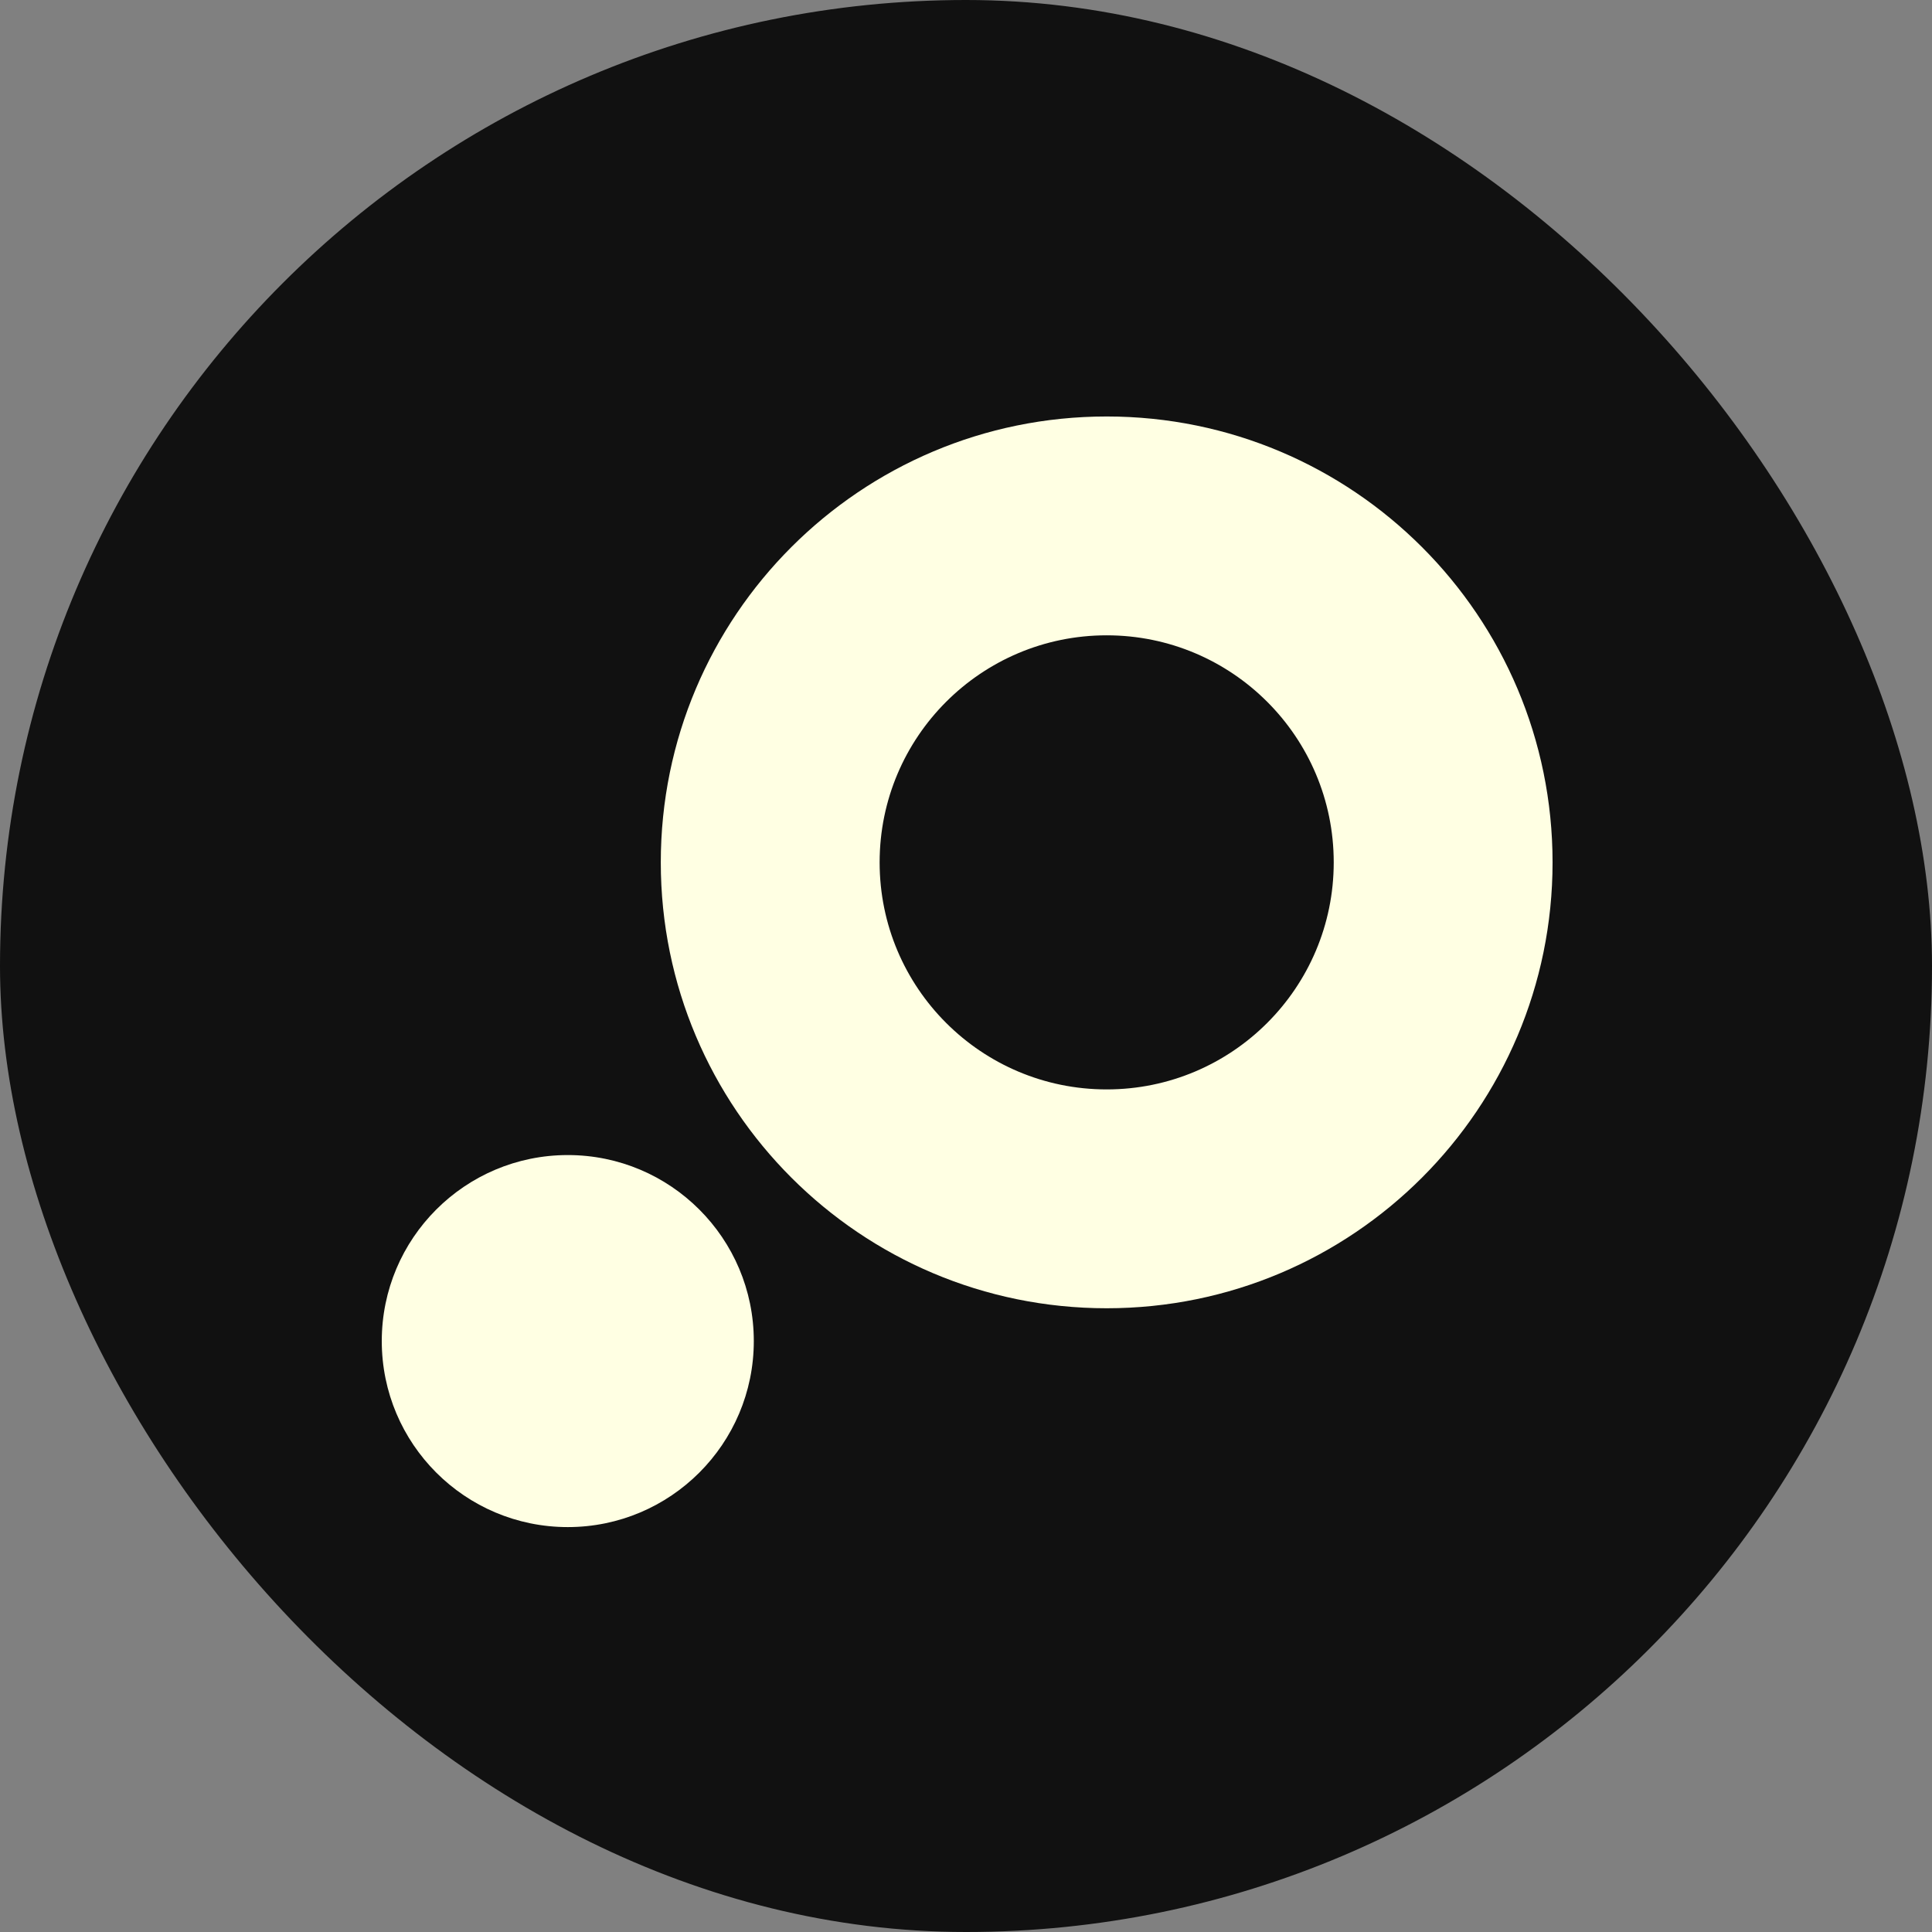 <svg width="167" height="167" viewBox="0 0 167 167" fill="none" xmlns="http://www.w3.org/2000/svg">
<rect x="0" y="0" width="167" height="167" fill="#808080" stroke="none"/>
<rect width="167" height="167" rx="83.5" fill="#111111"/>
<g clip-path="url(#clip0_183_8)">
<path fill-rule="evenodd" clip-rule="evenodd" d="M95.66 54.916C84.821 54.916 76.034 63.703 76.034 74.542C76.034 85.381 84.821 94.168 95.66 94.168C106.499 94.168 115.286 85.381 115.286 74.542C115.286 63.703 106.499 54.916 95.66 54.916ZM57.118 74.542C57.118 53.256 74.374 36 95.66 36C116.946 36 134.202 53.256 134.202 74.542C134.202 95.828 116.946 113.084 95.66 113.084C74.374 113.084 57.118 95.828 57.118 74.542Z" fill="#FFFFE3"/>
<path d="M49.079 132C57.959 132 65.158 124.801 65.158 115.921C65.158 107.041 57.959 99.842 49.079 99.842C40.199 99.842 33 107.041 33 115.921C33 124.801 40.199 132 49.079 132Z" fill="#FFFFE3"/>
</g>
<defs>
<clipPath id="clip0_183_8">
<rect width="101.202" height="96" fill="white" transform="translate(33 36)"/>
</clipPath>
</defs>
</svg>
